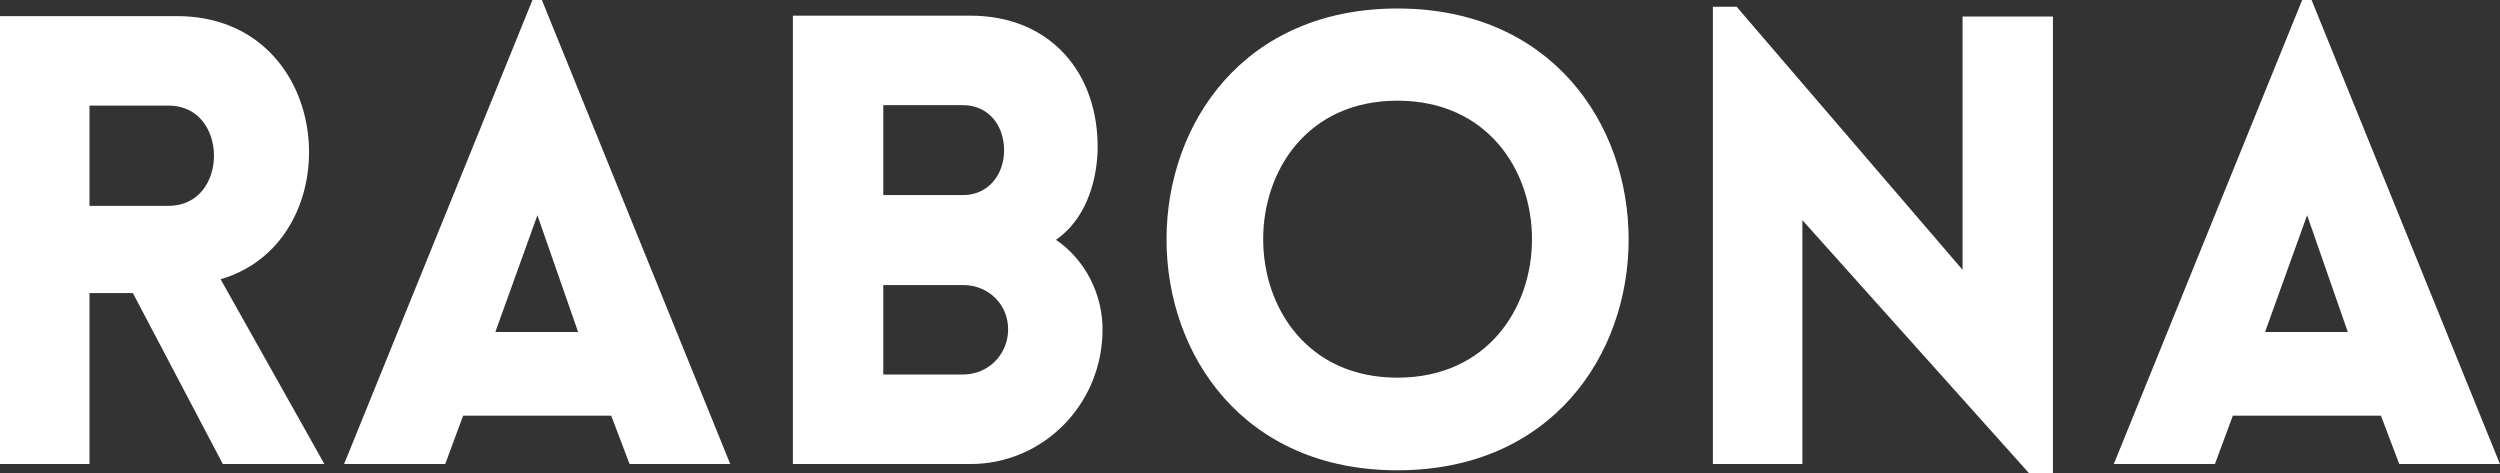 <svg data-v-423bf9ae="" xmlns="http://www.w3.org/2000/svg" viewBox="0 0 316.843 60" class="font"><rect x="0" y="0" width="316.843" height="60" fill="#333333" stroke="none"/><!----><!----><!----><g data-v-423bf9ae="" id="02af6eb7-9e3b-4f53-a4b9-f2b806013924" fill="white" transform="matrix(5.671,0,0,5.671,-6.352,-0.737)"><path d="M8.37 10.50L8.37 10.50L6.05 6.37C8.99 5.52 8.64 0.49 5.07 0.49L1.12 0.49L1.12 10.50L3.12 10.50L3.12 6.68L4.09 6.68L6.10 10.50ZM3.12 2.49L4.89 2.49C6.24 2.49 6.24 4.73 4.89 4.73L3.12 4.73L3.12 4.73ZM8.81 10.50L11.07 10.50L11.47 9.42L14.78 9.42L15.19 10.50L17.44 10.50L13.23 0.13L13.02 0.13L8.81 10.50L8.81 10.50ZM12.19 7.55L13.13 4.94L14.04 7.55L12.19 7.55L12.19 7.55ZM20.86 2.48L22.64 2.48C23.21 2.48 23.56 2.93 23.56 3.49C23.56 4.03 23.21 4.49 22.64 4.49L22.06 4.49L20.86 4.49L20.86 2.48L20.86 2.48ZM18.84 10.50L22.81 10.50C24.43 10.50 25.76 9.17 25.76 7.49C25.76 6.71 25.38 5.94 24.72 5.49C25.35 5.05 25.62 4.27 25.65 3.51C25.69 1.75 24.58 0.48 22.81 0.48L18.84 0.48L18.84 10.50L18.84 10.50L18.84 10.50ZM20.86 6.50L22.64 6.50C23.21 6.50 23.65 6.93 23.65 7.49C23.65 8.05 23.21 8.50 22.64 8.50L22.06 8.50L20.86 8.50L20.86 6.50L20.86 6.50ZM32.35 10.64L32.35 10.64C39.24 10.64 39.24 0.32 32.35 0.32C25.47 0.32 25.47 10.64 32.35 10.64ZM32.35 8.57L32.35 8.57C28.35 8.57 28.35 2.38 32.35 2.38C36.36 2.38 36.36 8.57 32.35 8.57ZM41.40 5.05L41.40 5.05L46.47 10.71L47.00 10.71L47.00 0.50L44.98 0.50L44.98 6.16L39.93 0.28L39.40 0.28L39.40 10.50L41.40 10.50L41.40 5.05ZM48.36 10.50L50.62 10.50L51.02 9.42L54.33 9.42L54.74 10.50L56.99 10.50L52.78 0.13L52.57 0.13L48.36 10.50L48.36 10.50ZM51.74 7.55L52.68 4.94L53.59 7.55L51.74 7.55L51.74 7.55Z"></path></g><!----><!----></svg>